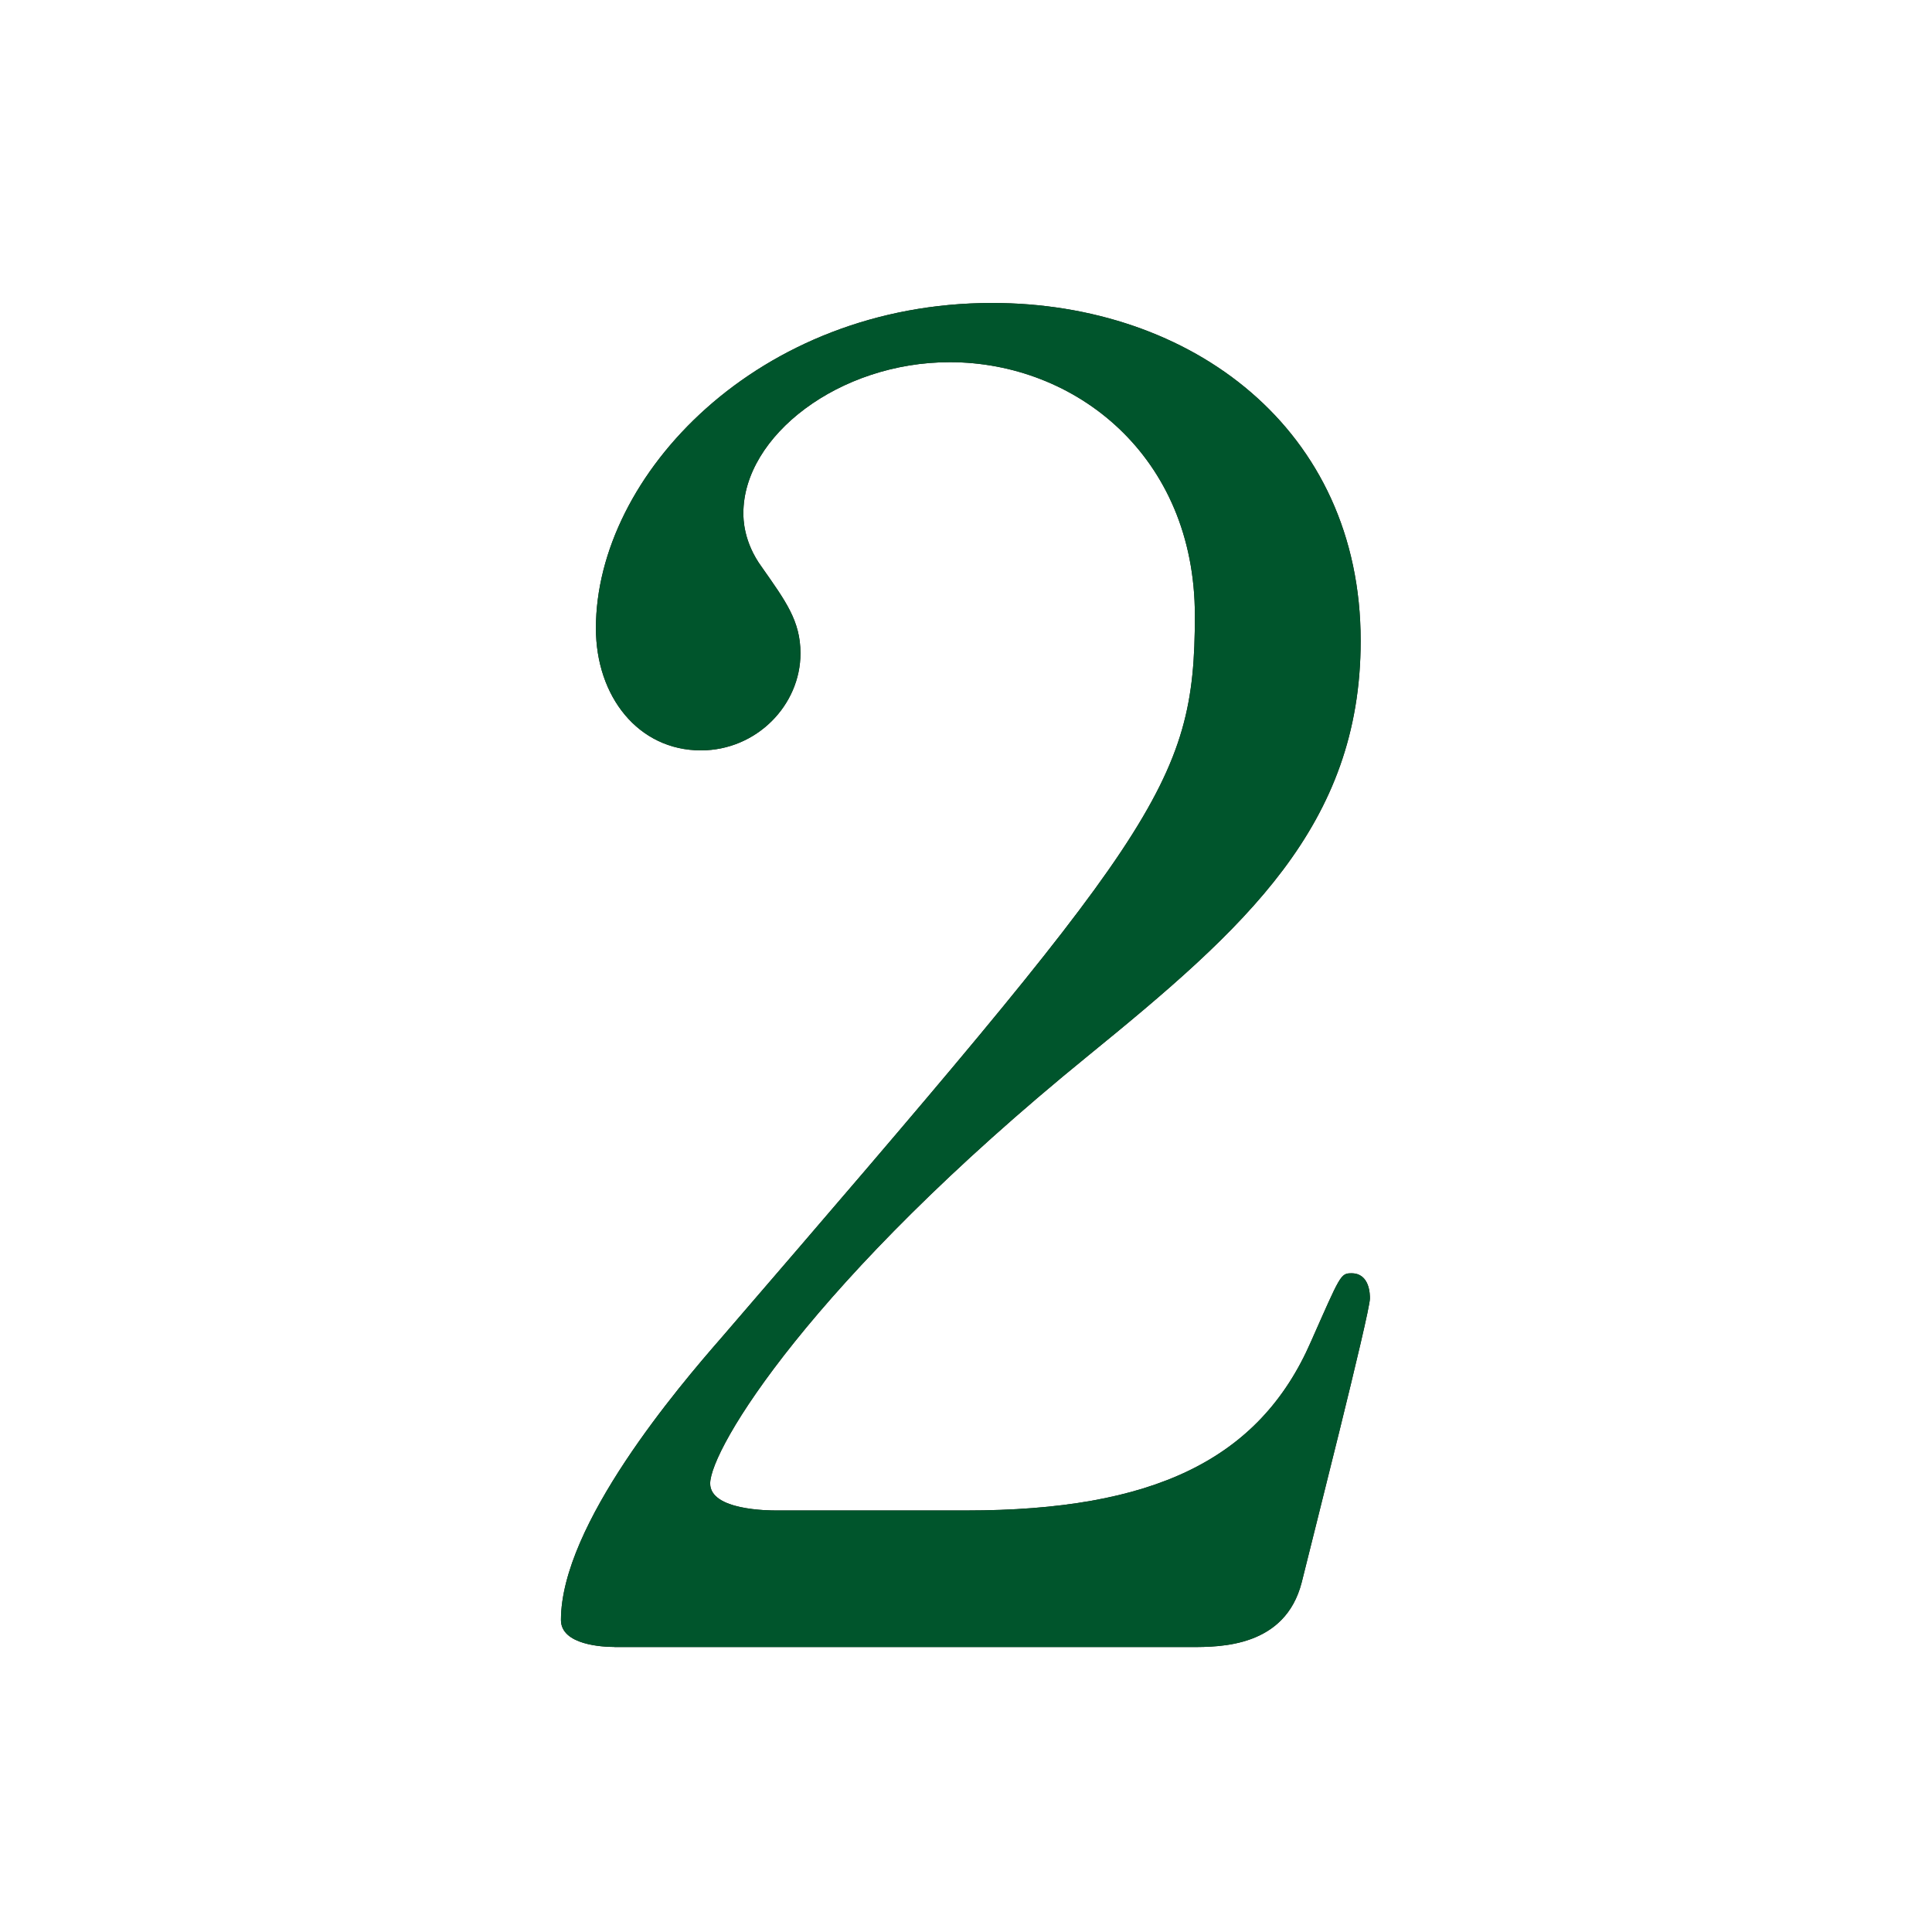 <?xml version="1.0" encoding="UTF-8"?><svg xmlns="http://www.w3.org/2000/svg" xmlns:xlink="http://www.w3.org/1999/xlink" viewBox="0 0 43 43"><defs><style>.e{fill:none;}.f{fill:#00552c;}.g{fill:#231815;}.h{clip-path:url(#d);}</style><clipPath id="d"><rect width="43" height="43" style="fill:none;"/></clipPath></defs><g id="a"/><g id="b"><g id="c"><g style="clip-path:url(#d);"><g><path d="M13.674,36.656c-.246,0-1.189-.04-1.189-.6,0-2.12,2.625-5.199,3.568-6.279,9.68-11.238,10.541-12.278,10.541-16.077,0-3.559-2.666-5.639-5.455-5.639-2.461,0-4.594,1.64-4.594,3.36,0,.12,0,.64,.41,1.2,.533,.76,.861,1.2,.861,1.92,0,1.16-.984,2.16-2.215,2.16-1.395,0-2.338-1.2-2.338-2.719,0-3.4,3.609-7.239,8.818-7.239,4.43,0,8.203,2.8,8.203,7.519,0,4.119-2.584,6.399-6.07,9.238-6.193,5.039-8.408,8.759-8.408,9.518,0,.6,1.312,.6,1.477,.6h4.225c4.143,0,6.521-1.12,7.67-3.759,.656-1.48,.656-1.52,.902-1.52,.41,0,.41,.48,.41,.56,0,.32-1.312,5.479-1.518,6.319-.369,1.44-1.805,1.44-2.461,1.44H13.674Z" style="fill:#231815;"/><path d="M13.674,36.656c-.246,0-1.189-.04-1.189-.6,0-2.12,2.625-5.199,3.568-6.279,9.68-11.238,10.541-12.278,10.541-16.077,0-3.559-2.666-5.639-5.455-5.639-2.461,0-4.594,1.64-4.594,3.36,0,.12,0,.64,.41,1.2,.533,.76,.861,1.2,.861,1.92,0,1.16-.984,2.16-2.215,2.16-1.395,0-2.338-1.2-2.338-2.719,0-3.4,3.609-7.239,8.818-7.239,4.43,0,8.203,2.8,8.203,7.519,0,4.119-2.584,6.399-6.07,9.238-6.193,5.039-8.408,8.759-8.408,9.518,0,.6,1.312,.6,1.477,.6h4.225c4.143,0,6.521-1.12,7.67-3.759,.656-1.48,.656-1.52,.902-1.52,.41,0,.41,.48,.41,.56,0,.32-1.312,5.479-1.518,6.319-.369,1.44-1.805,1.44-2.461,1.44H13.674Z" style="fill:#00552c;"/></g></g></g></g></svg>
